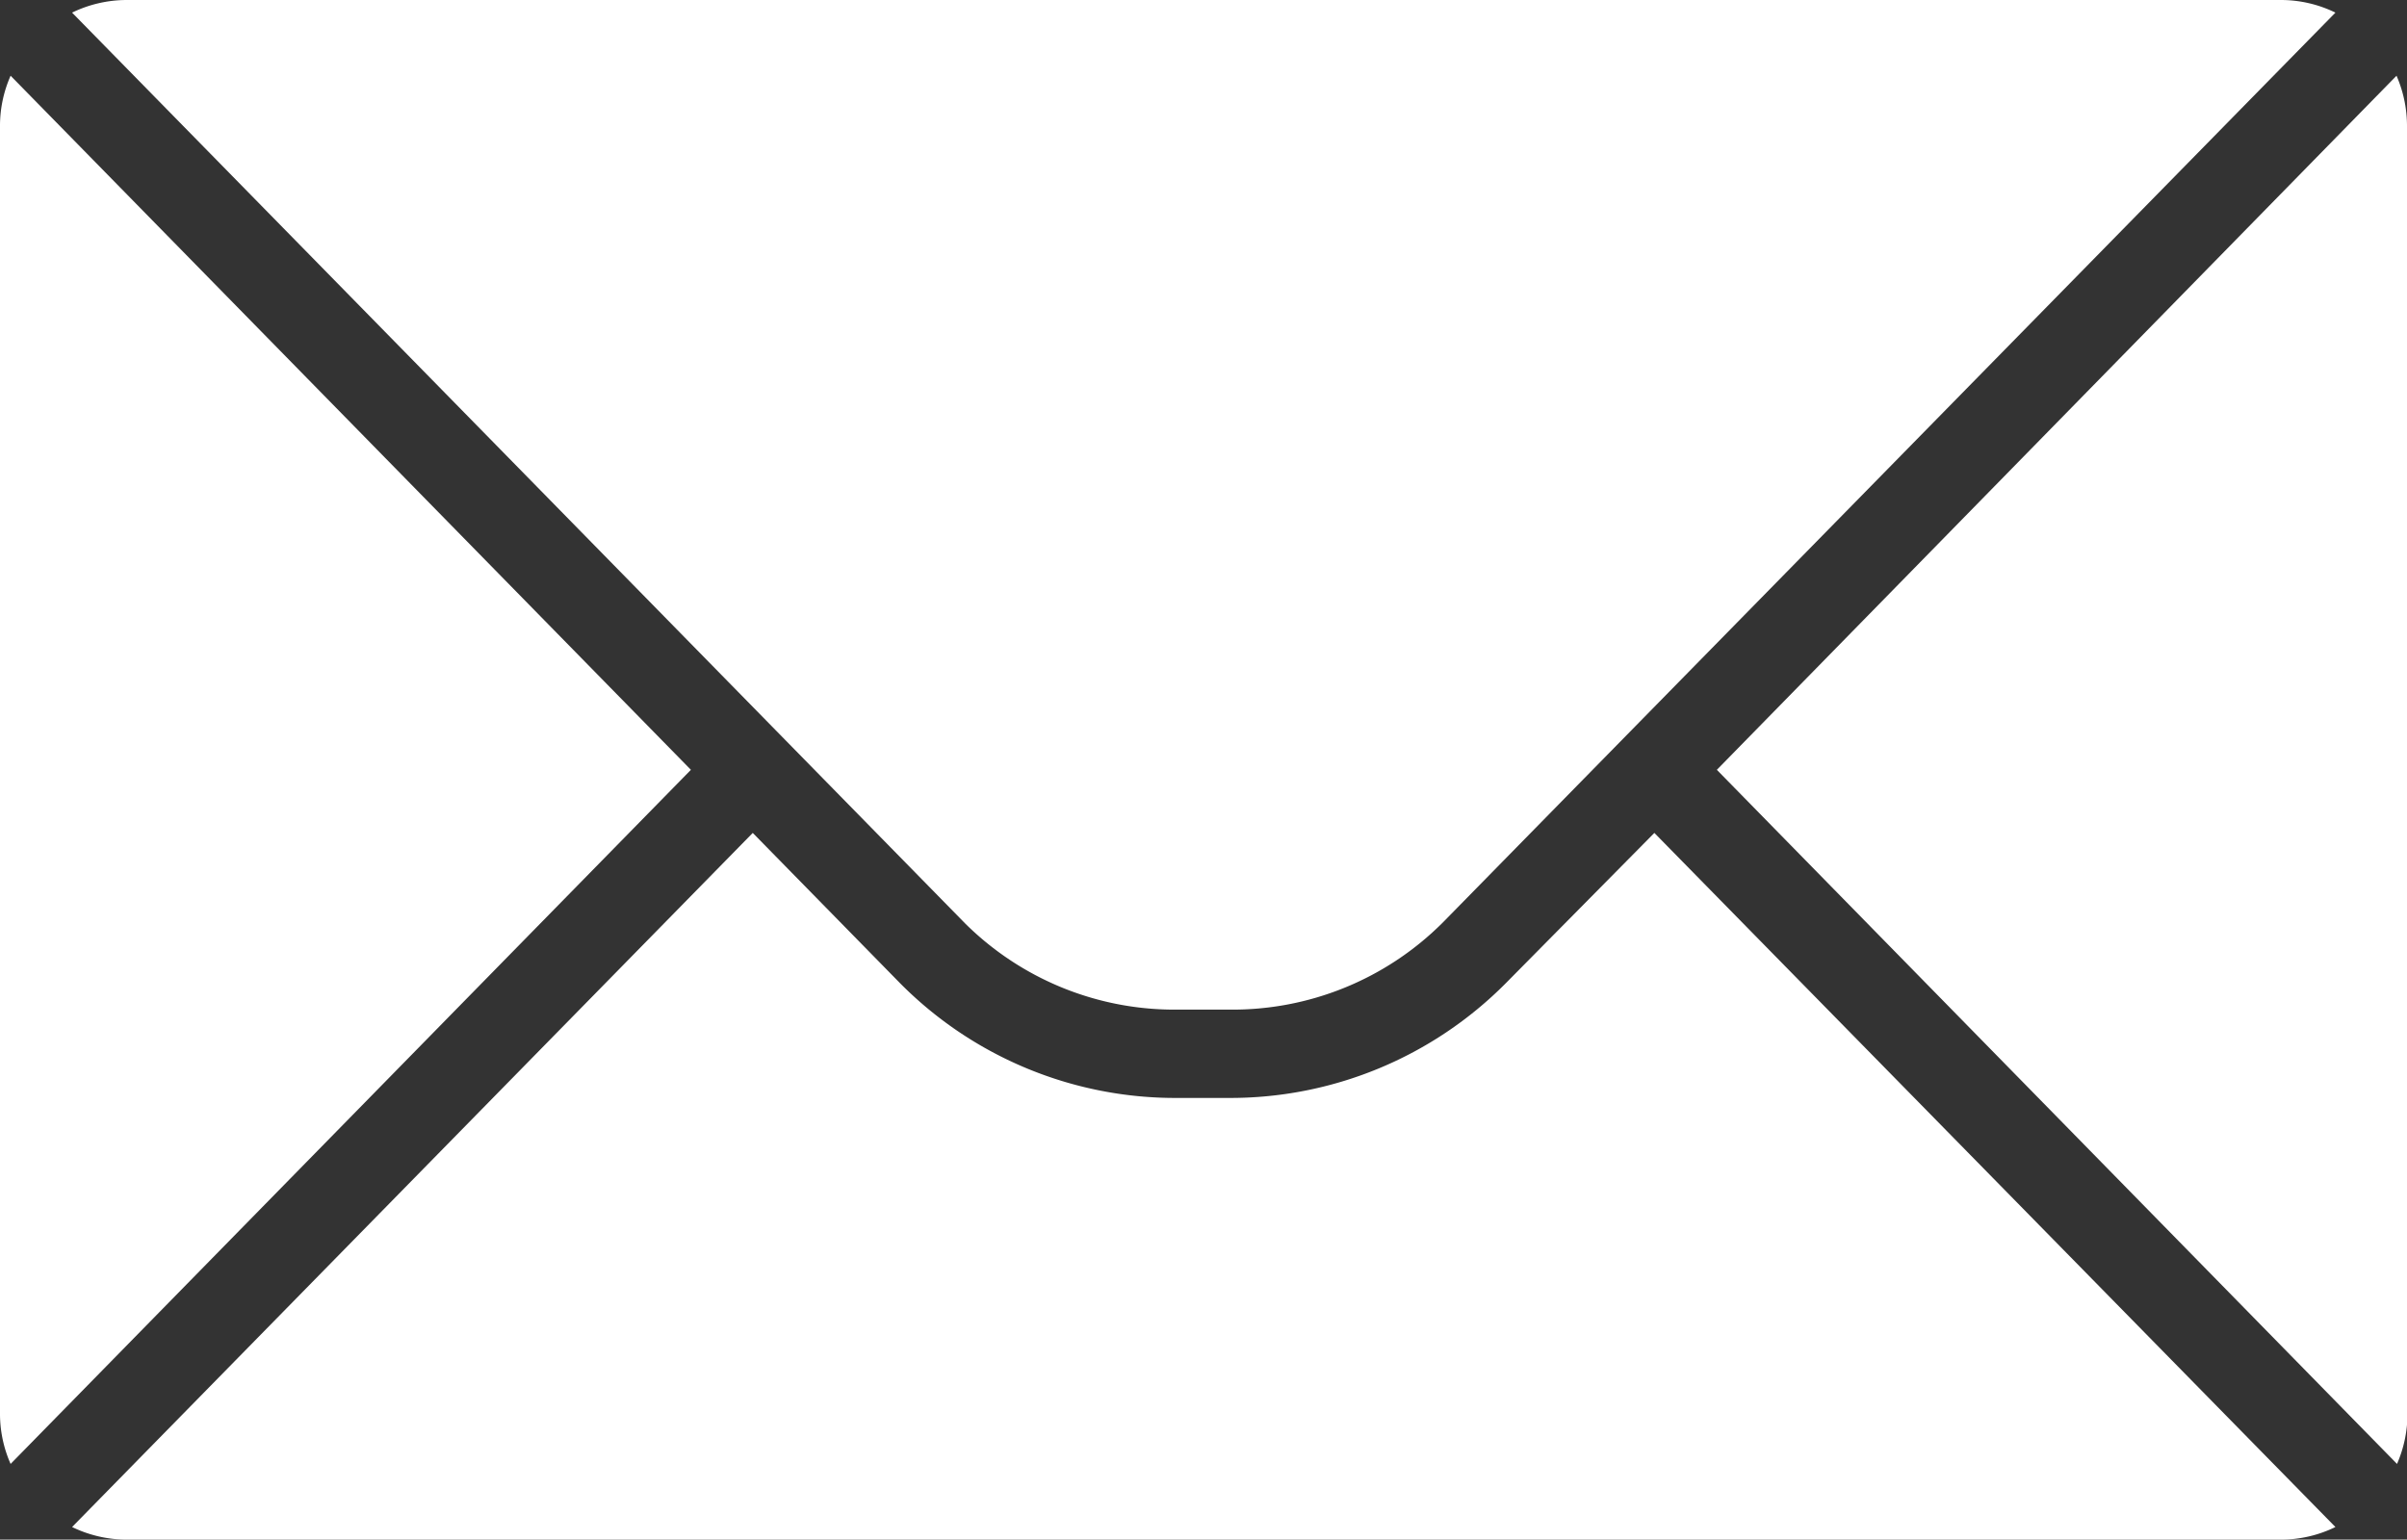 <svg xmlns="http://www.w3.org/2000/svg" viewBox="0 0 190.67 122"><rect x="0" y="0" width="190.67" height="122" fill="#333333" stroke="none"/><g id="Ebene_2" data-name="Ebene 2"><g id="Layer_1" data-name="Layer 1"><path d="M10,0H180.67A9.83,9.83,0,0,1,185,1L114.34,73.05l-.14.14A23.53,23.53,0,0,1,97.34,80c-.62,0-1.21,0-1.79,0l-.21,0-.22,0c-.58,0-1.17,0-1.78,0a23.53,23.53,0,0,1-16.87-6.81L5.71,1A9.93,9.93,0,0,1,10,0ZM0,10A9.83,9.83,0,0,1,.84,6L54.73,61,.84,116A9.83,9.83,0,0,1,0,112ZM5.71,121,59.63,66,71.29,77.9a30.68,30.68,0,0,0,22,9.1c.69,0,1.35,0,2,0s1.31,0,2,0a30.73,30.73,0,0,0,22-9.1L131.05,66,185,121a9.83,9.83,0,0,1-4.3,1H10A9.93,9.93,0,0,1,5.71,121Zm185-9a10,10,0,0,1-.83,4L136,61,189.84,6a10,10,0,0,1,.83,4Z" style="fill:#fff"/></g></g></svg>